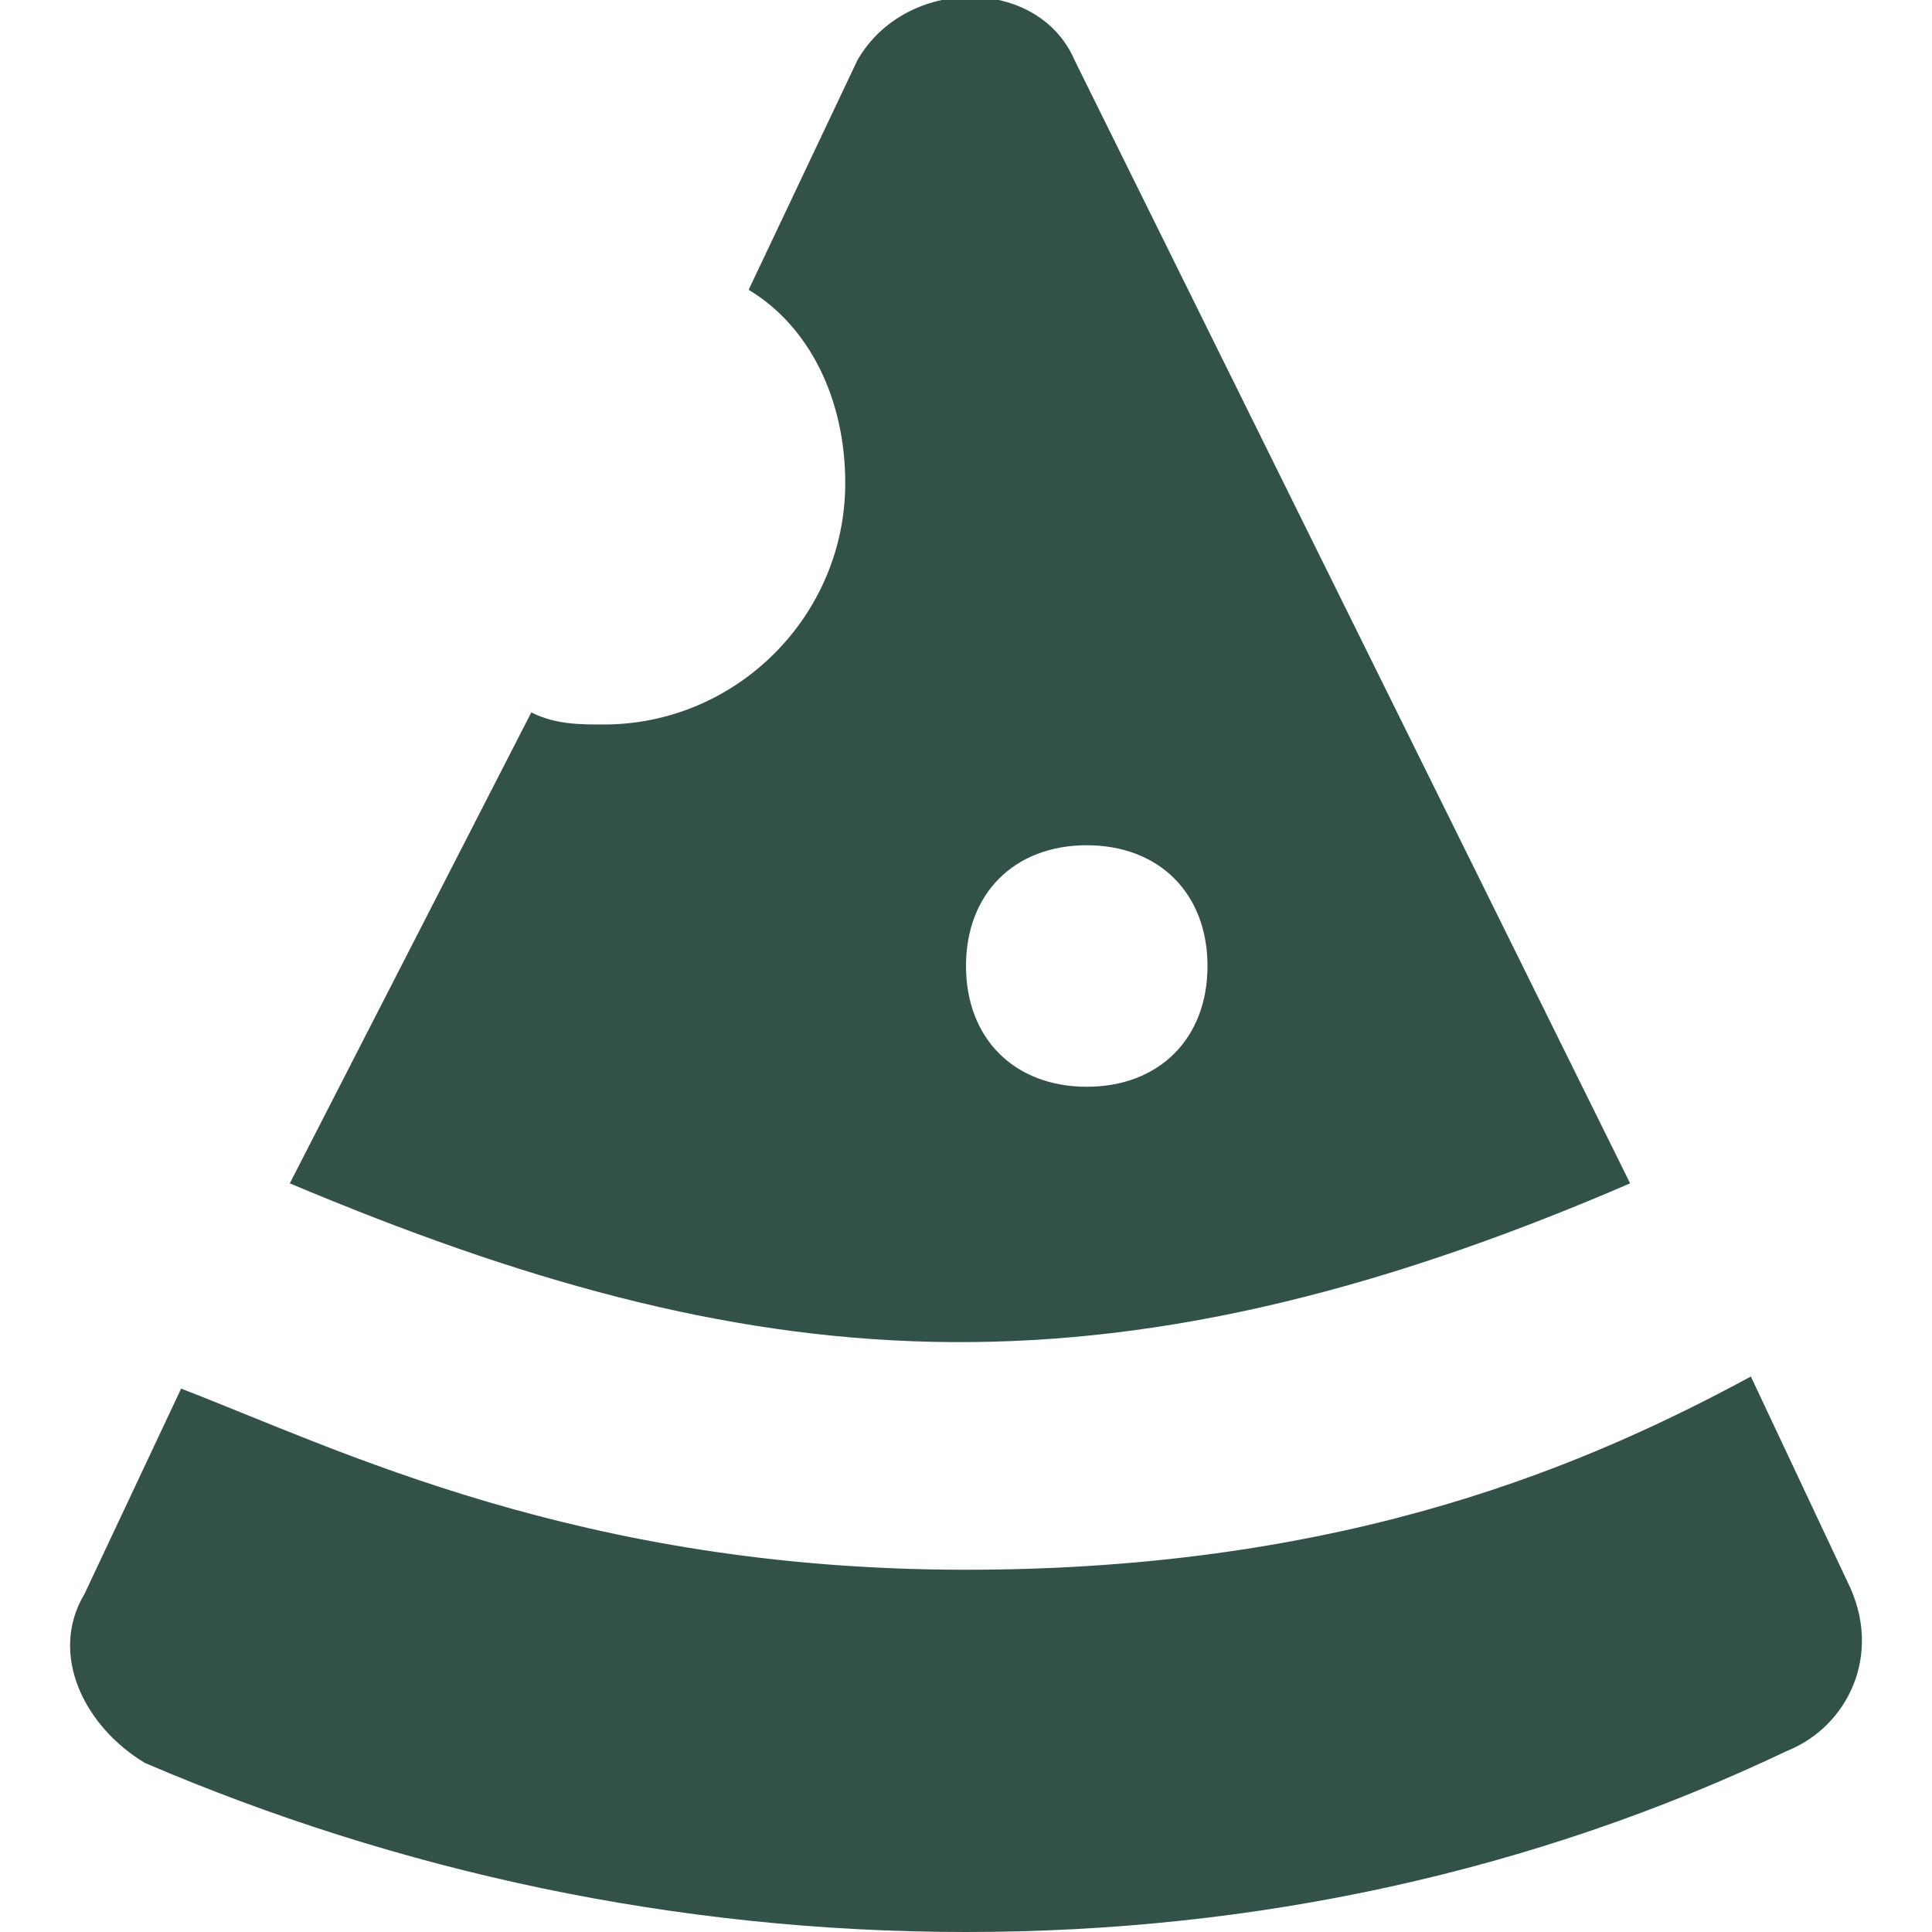 <svg viewBox="0 0 16 16" xmlns="http://www.w3.org/2000/svg" xmlns:xlink="http://www.w3.org/1999/xlink"><path style="fill:rgb(50, 82, 73);" d="M15.3 13.1l-.8-1.7c-1.3.7-3.3 1.6-6.5 1.6s-5.2-1-6.5-1.5l-.8 1.7c-.3.5 0 1.1.5 1.4C3.3 15.5 5.6 16 8 16s4.7-.5 6.8-1.5c.5-.2.8-.8.5-1.4z"></path><path style="fill:rgb(50, 82, 73);" d="M8.9.5c-.3-.7-1.4-.7-1.8 0l-.9 1.9c.5.3.8.9.8 1.6 0 1.1-.9 2-2 2-.2 0-.4 0-.6-.1l-2 3.9c3.8 1.6 6.7 1.9 11.1 0L8.9.5zM9 9c-.6 0-1-.4-1-1s.4-1 1-1 1 .4 1 1-.4 1-1 1z"></path> </svg>